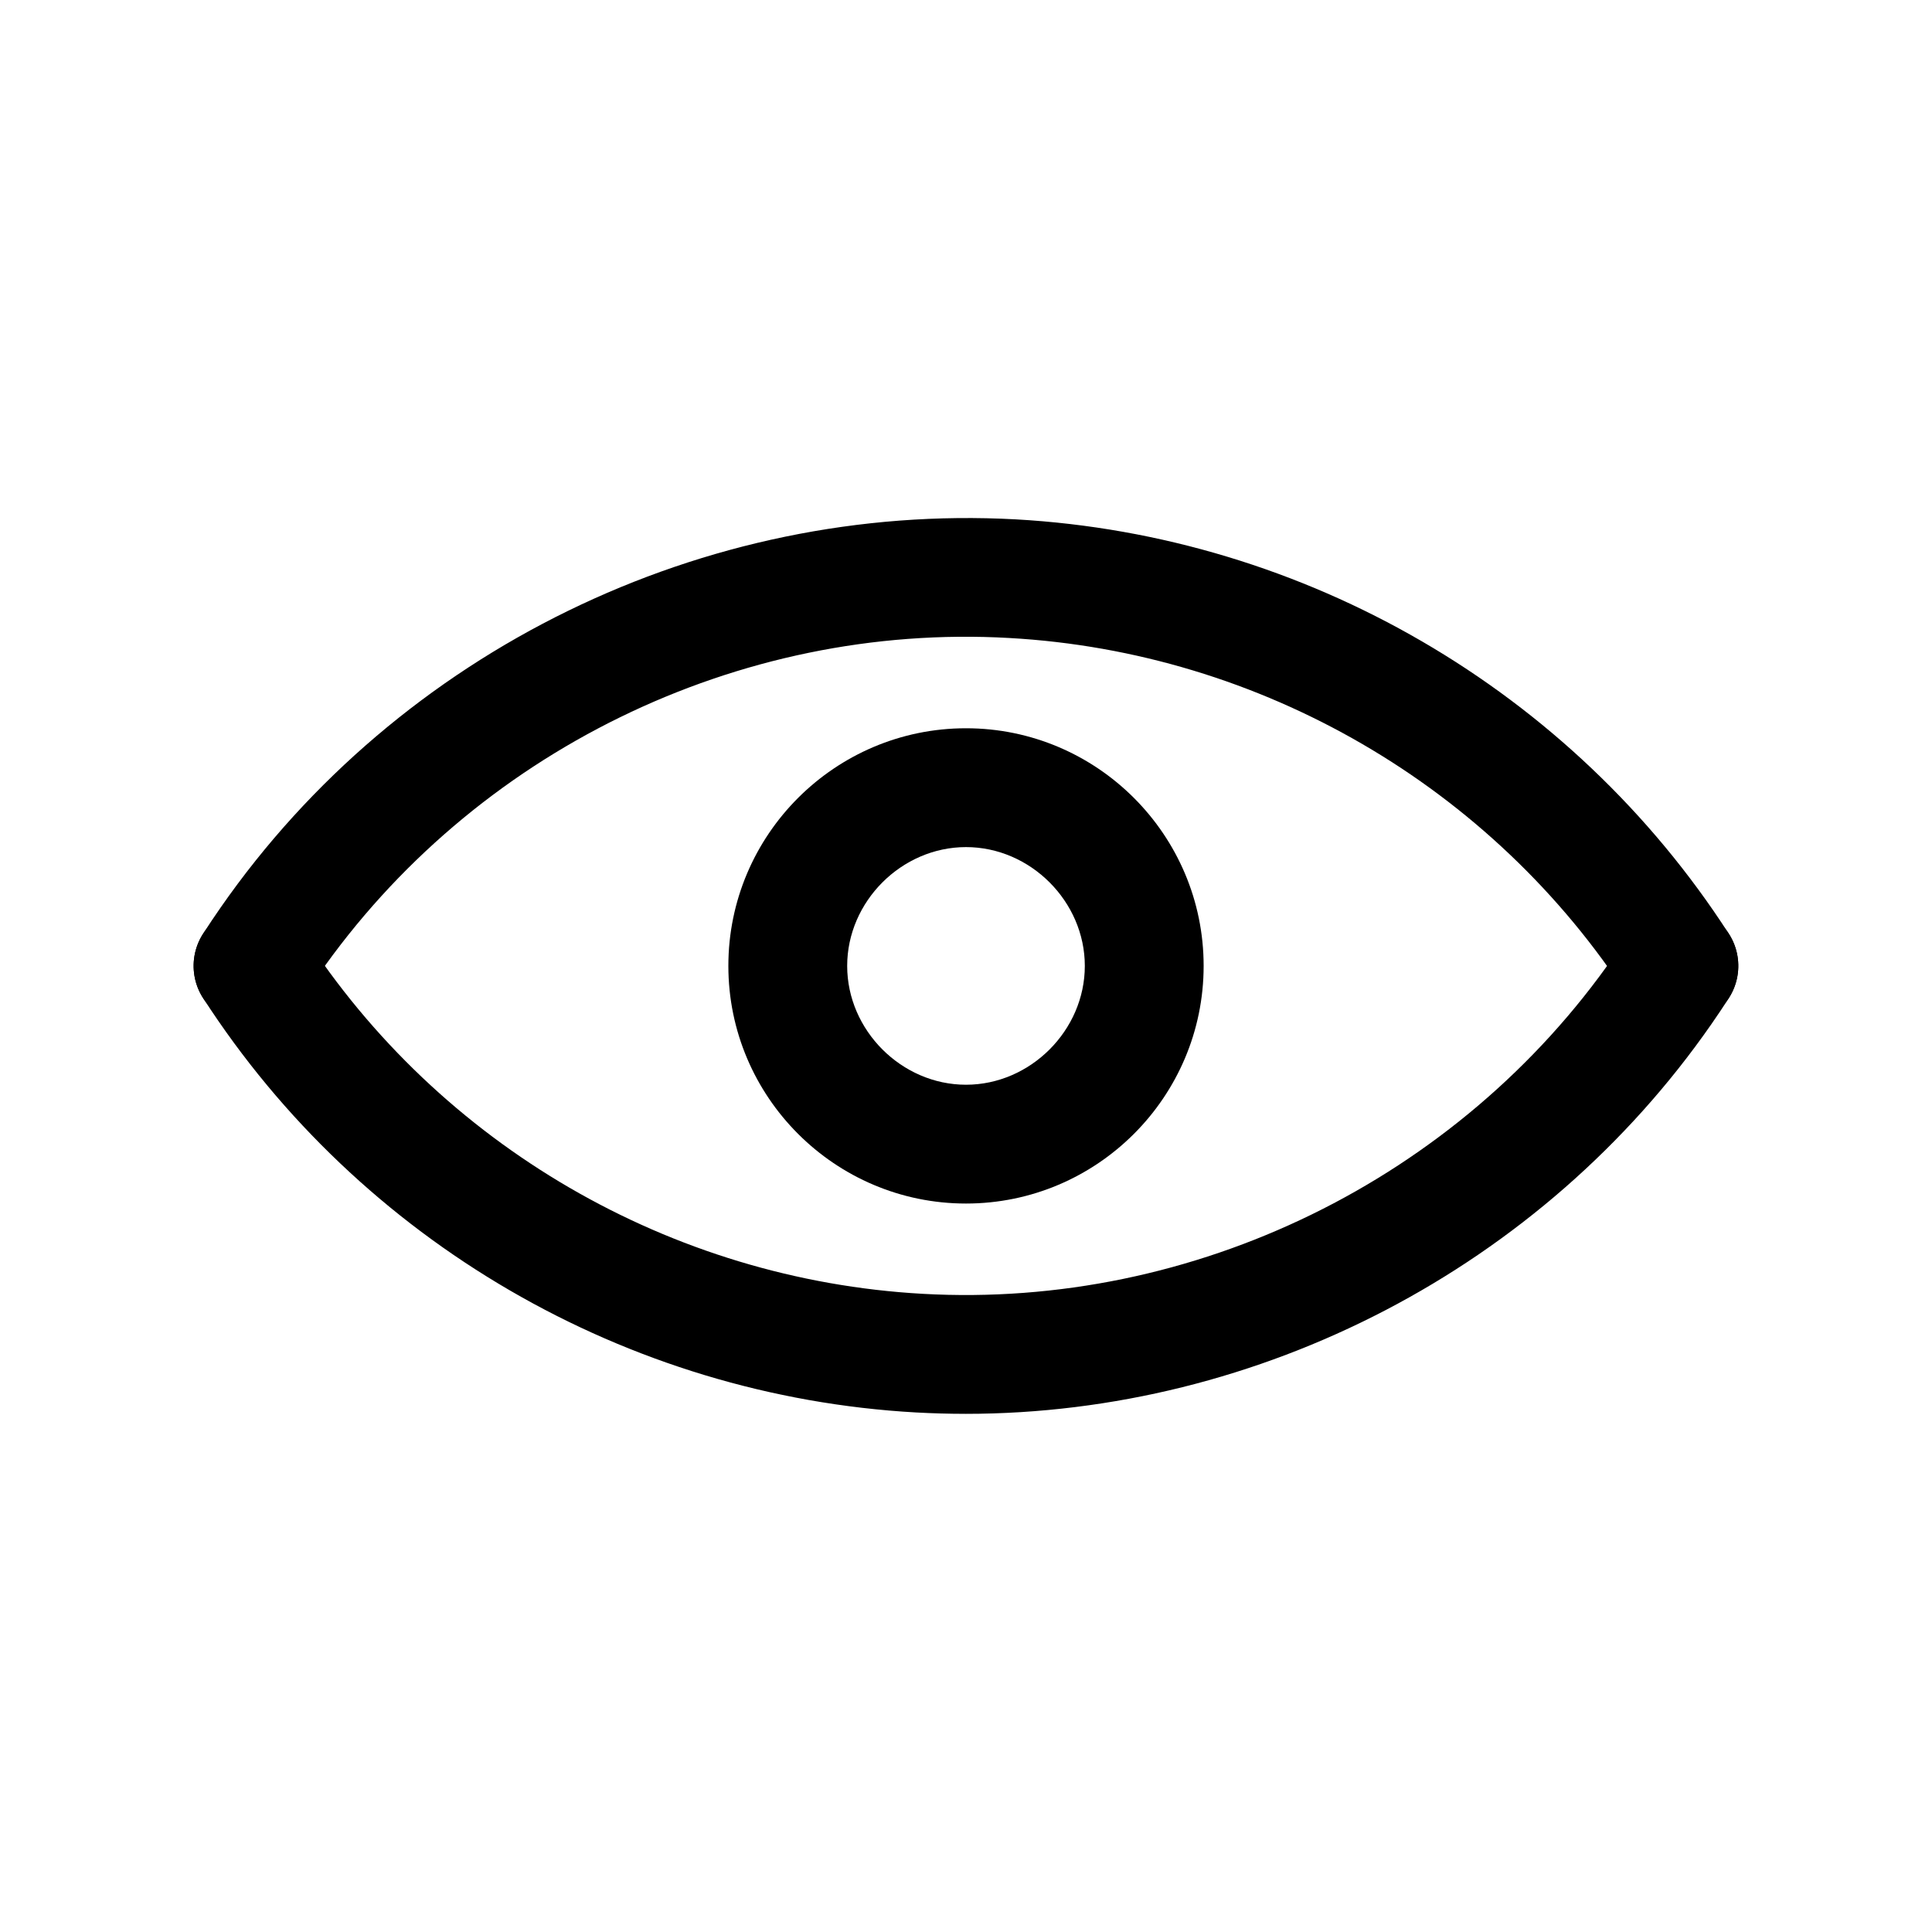 <?xml version="1.0" encoding="UTF-8"?>
<!-- Uploaded to: ICON Repo, www.iconrepo.com, Generator: ICON Repo Mixer Tools -->
<svg fill="#000000" width="800px" height="800px" version="1.1" viewBox="144 144 512 512" xmlns="http://www.w3.org/2000/svg">
 <g>
  <path d="m399.86 518.68c-4.359 0-8.723-0.125-13.105-0.363-76.695-4.289-147.32-45.336-188.92-109.8-4.715-7.305-2.613-17.051 4.691-21.766 7.32-4.715 17.051-2.606 21.766 4.691 36.148 56.031 97.543 91.711 164.22 95.434 71.762 4.039 142.01-30.254 183.17-89.434 1.371-1.969 2.707-3.969 4.016-6 4.707-7.305 14.445-9.406 21.766-4.699 7.305 4.715 9.406 14.453 4.699 21.766-1.496 2.32-3.039 4.621-4.621 6.894-44.84 64.492-119.66 103.28-197.68 103.28z"/>
  <path d="m588.94 415.72c-5.172 0-10.234-2.543-13.25-7.211-36.148-56.031-97.543-91.711-164.22-95.434-71.863-4.102-142.02 30.254-183.17 89.434-1.371 1.969-2.707 3.969-4.016 6-4.707 7.305-14.453 9.406-21.766 4.699-7.305-4.715-9.406-14.453-4.699-21.766 1.496-2.32 3.039-4.621 4.621-6.894 47.352-68.094 128.08-107.43 210.78-102.91 76.695 4.289 147.32 45.336 188.92 109.8 4.715 7.305 2.613 17.051-4.691 21.766-2.633 1.703-5.594 2.516-8.516 2.516z"/>
  <path d="m400 462.95c-34.723 0-62.977-28.254-62.977-62.977s28.254-62.977 62.977-62.977 62.977 28.254 62.977 62.977c0 34.727-28.254 62.977-62.977 62.977zm0-94.461c-17.066 0-31.488 14.422-31.488 31.488 0 17.066 14.422 31.488 31.488 31.488s31.488-14.422 31.488-31.488c0-17.066-14.422-31.488-31.488-31.488z"/>
 </g>
</svg>